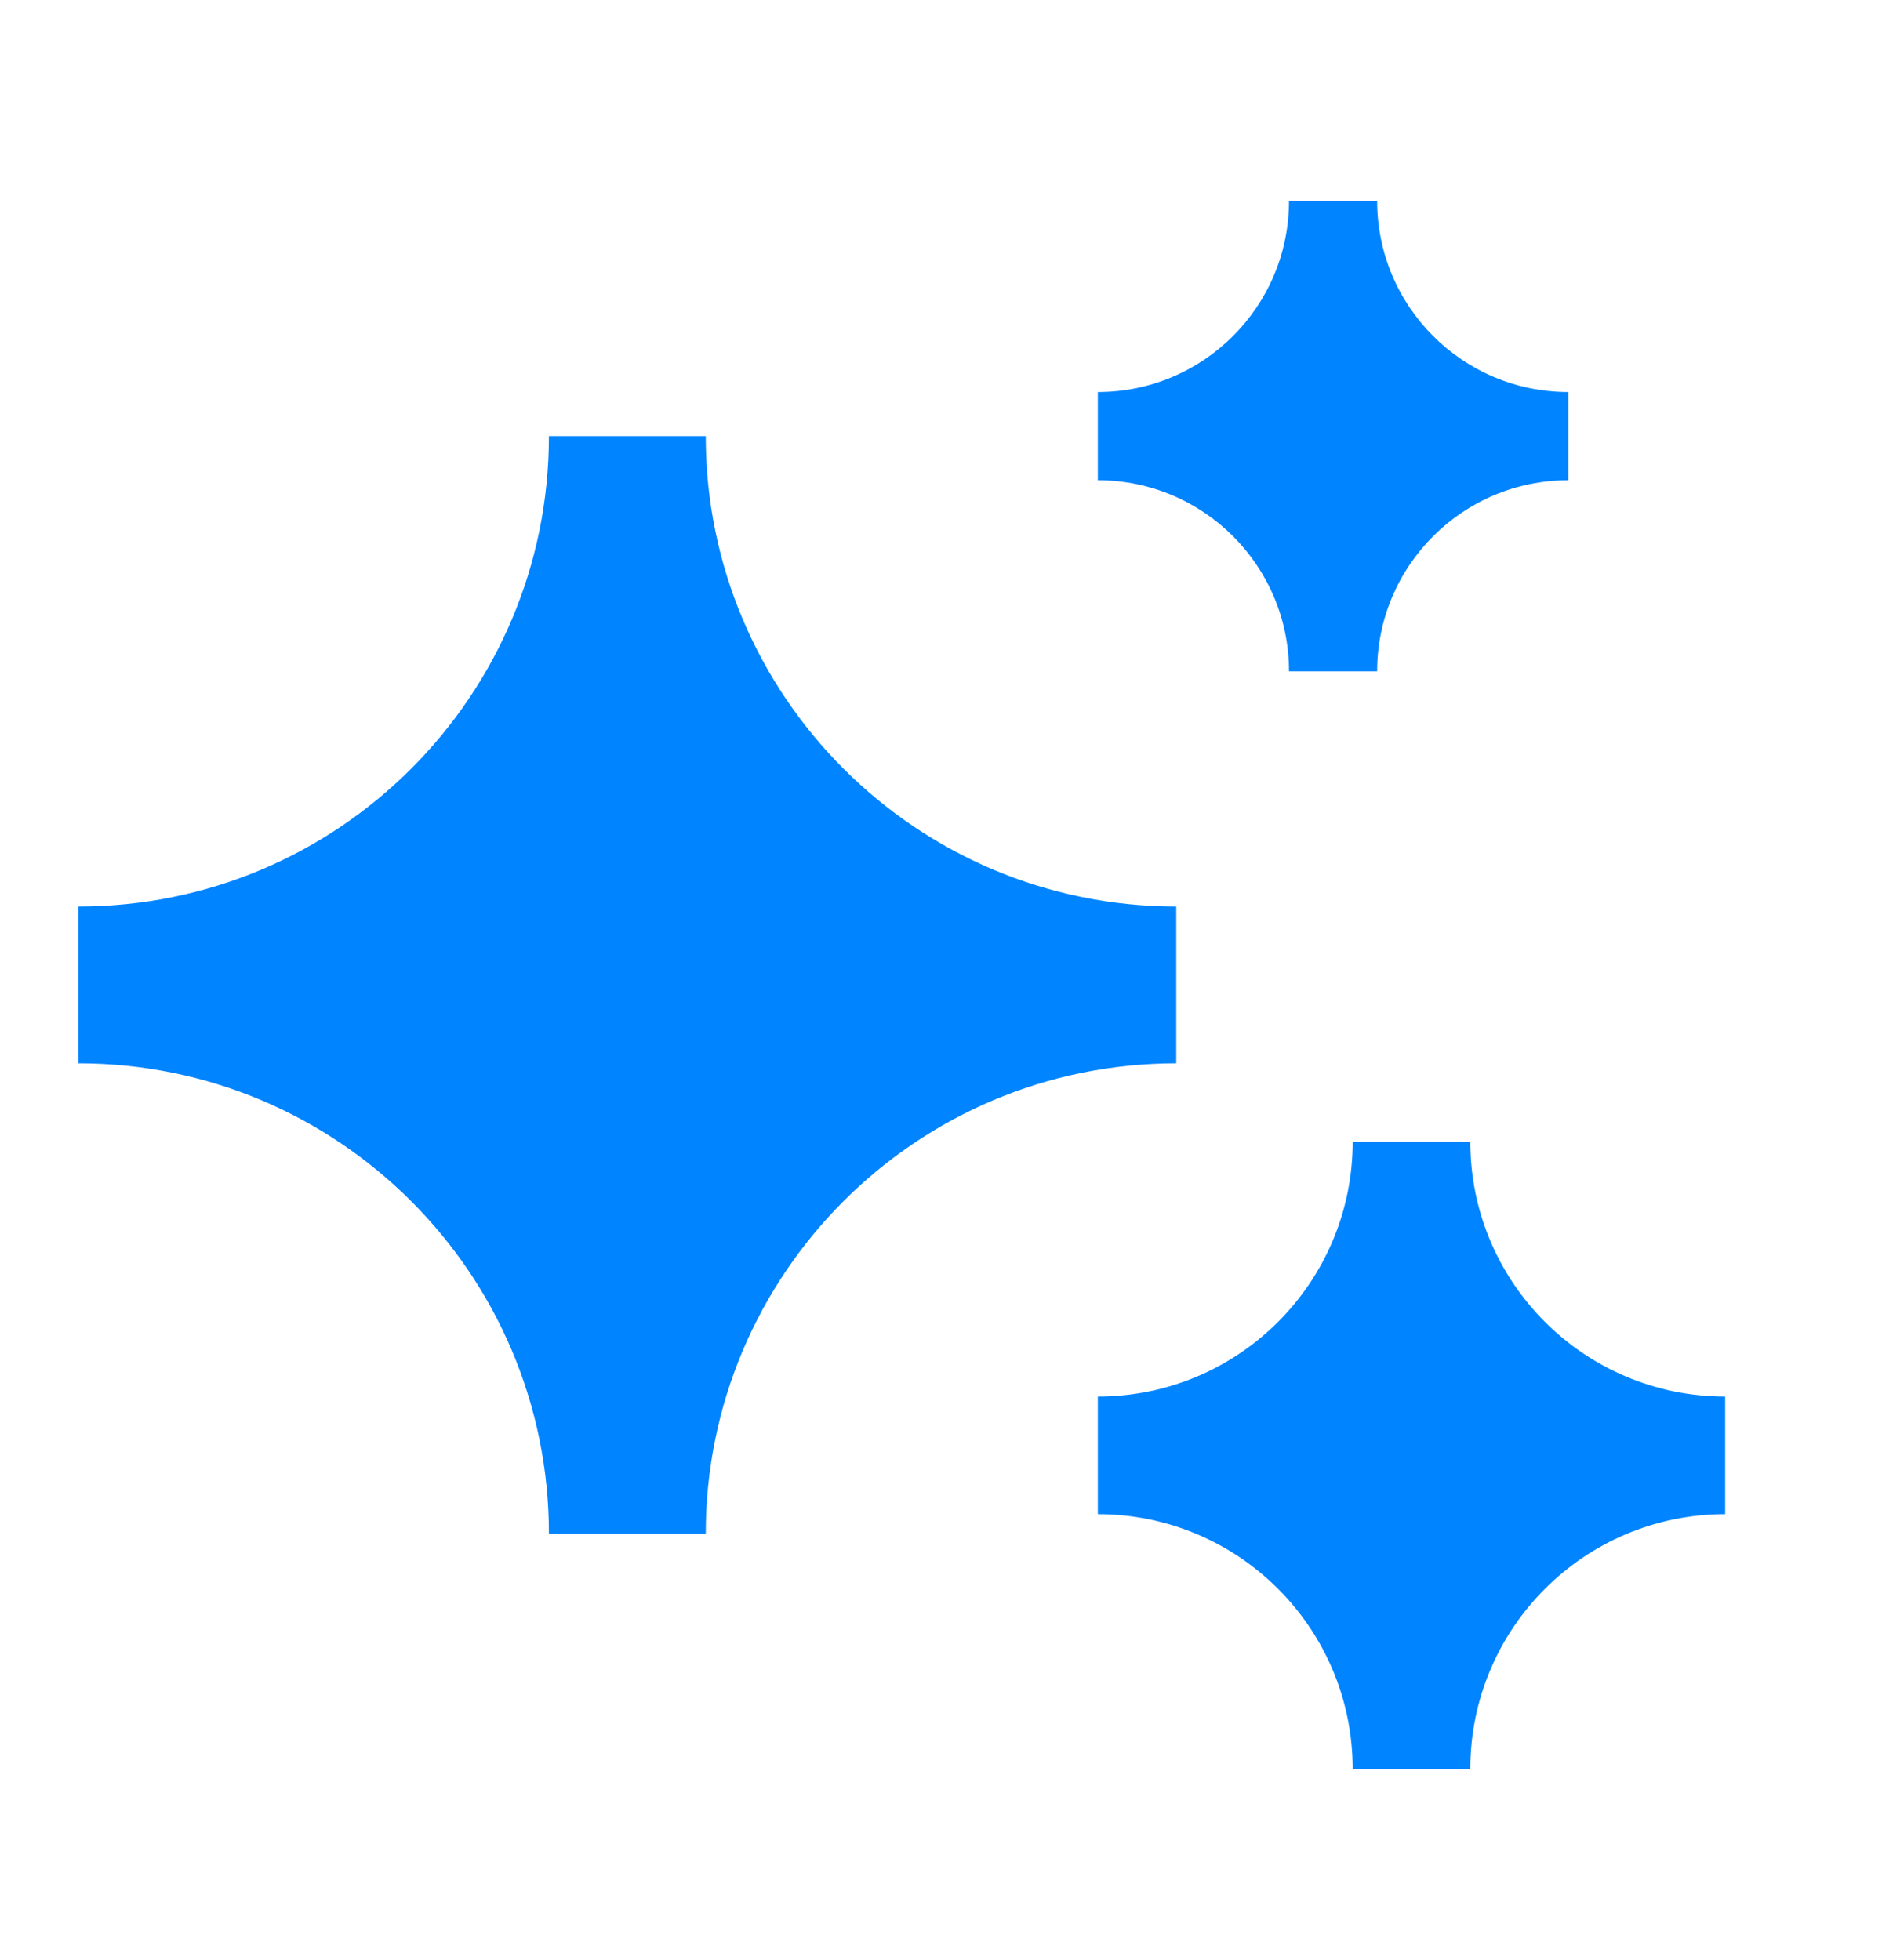 <svg width="24" height="25" viewBox="0 0 24 25" fill="none" xmlns="http://www.w3.org/2000/svg">
<path d="M14 5C15.346 5 16.438 3.909 16.438 2.562H17.562C17.562 3.909 18.654 5 20 5V6.125C18.654 6.125 17.562 7.216 17.562 8.562H16.438C16.438 7.216 15.346 6.125 14 6.125V5ZM1 11.562C4.314 11.562 7 8.876 7 5.562H9C9 8.876 11.686 11.562 15 11.562V13.562C11.686 13.562 9 16.249 9 19.562H7C7 16.249 4.314 13.562 1 13.562V11.562ZM17.25 14.562C17.25 16.357 15.795 17.812 14 17.812V19.312C15.795 19.312 17.25 20.768 17.25 22.562H18.75C18.75 20.768 20.205 19.312 22 19.312V17.812C20.205 17.812 18.75 16.357 18.75 14.562H17.25Z" fill="#0084FF"/>
</svg>
